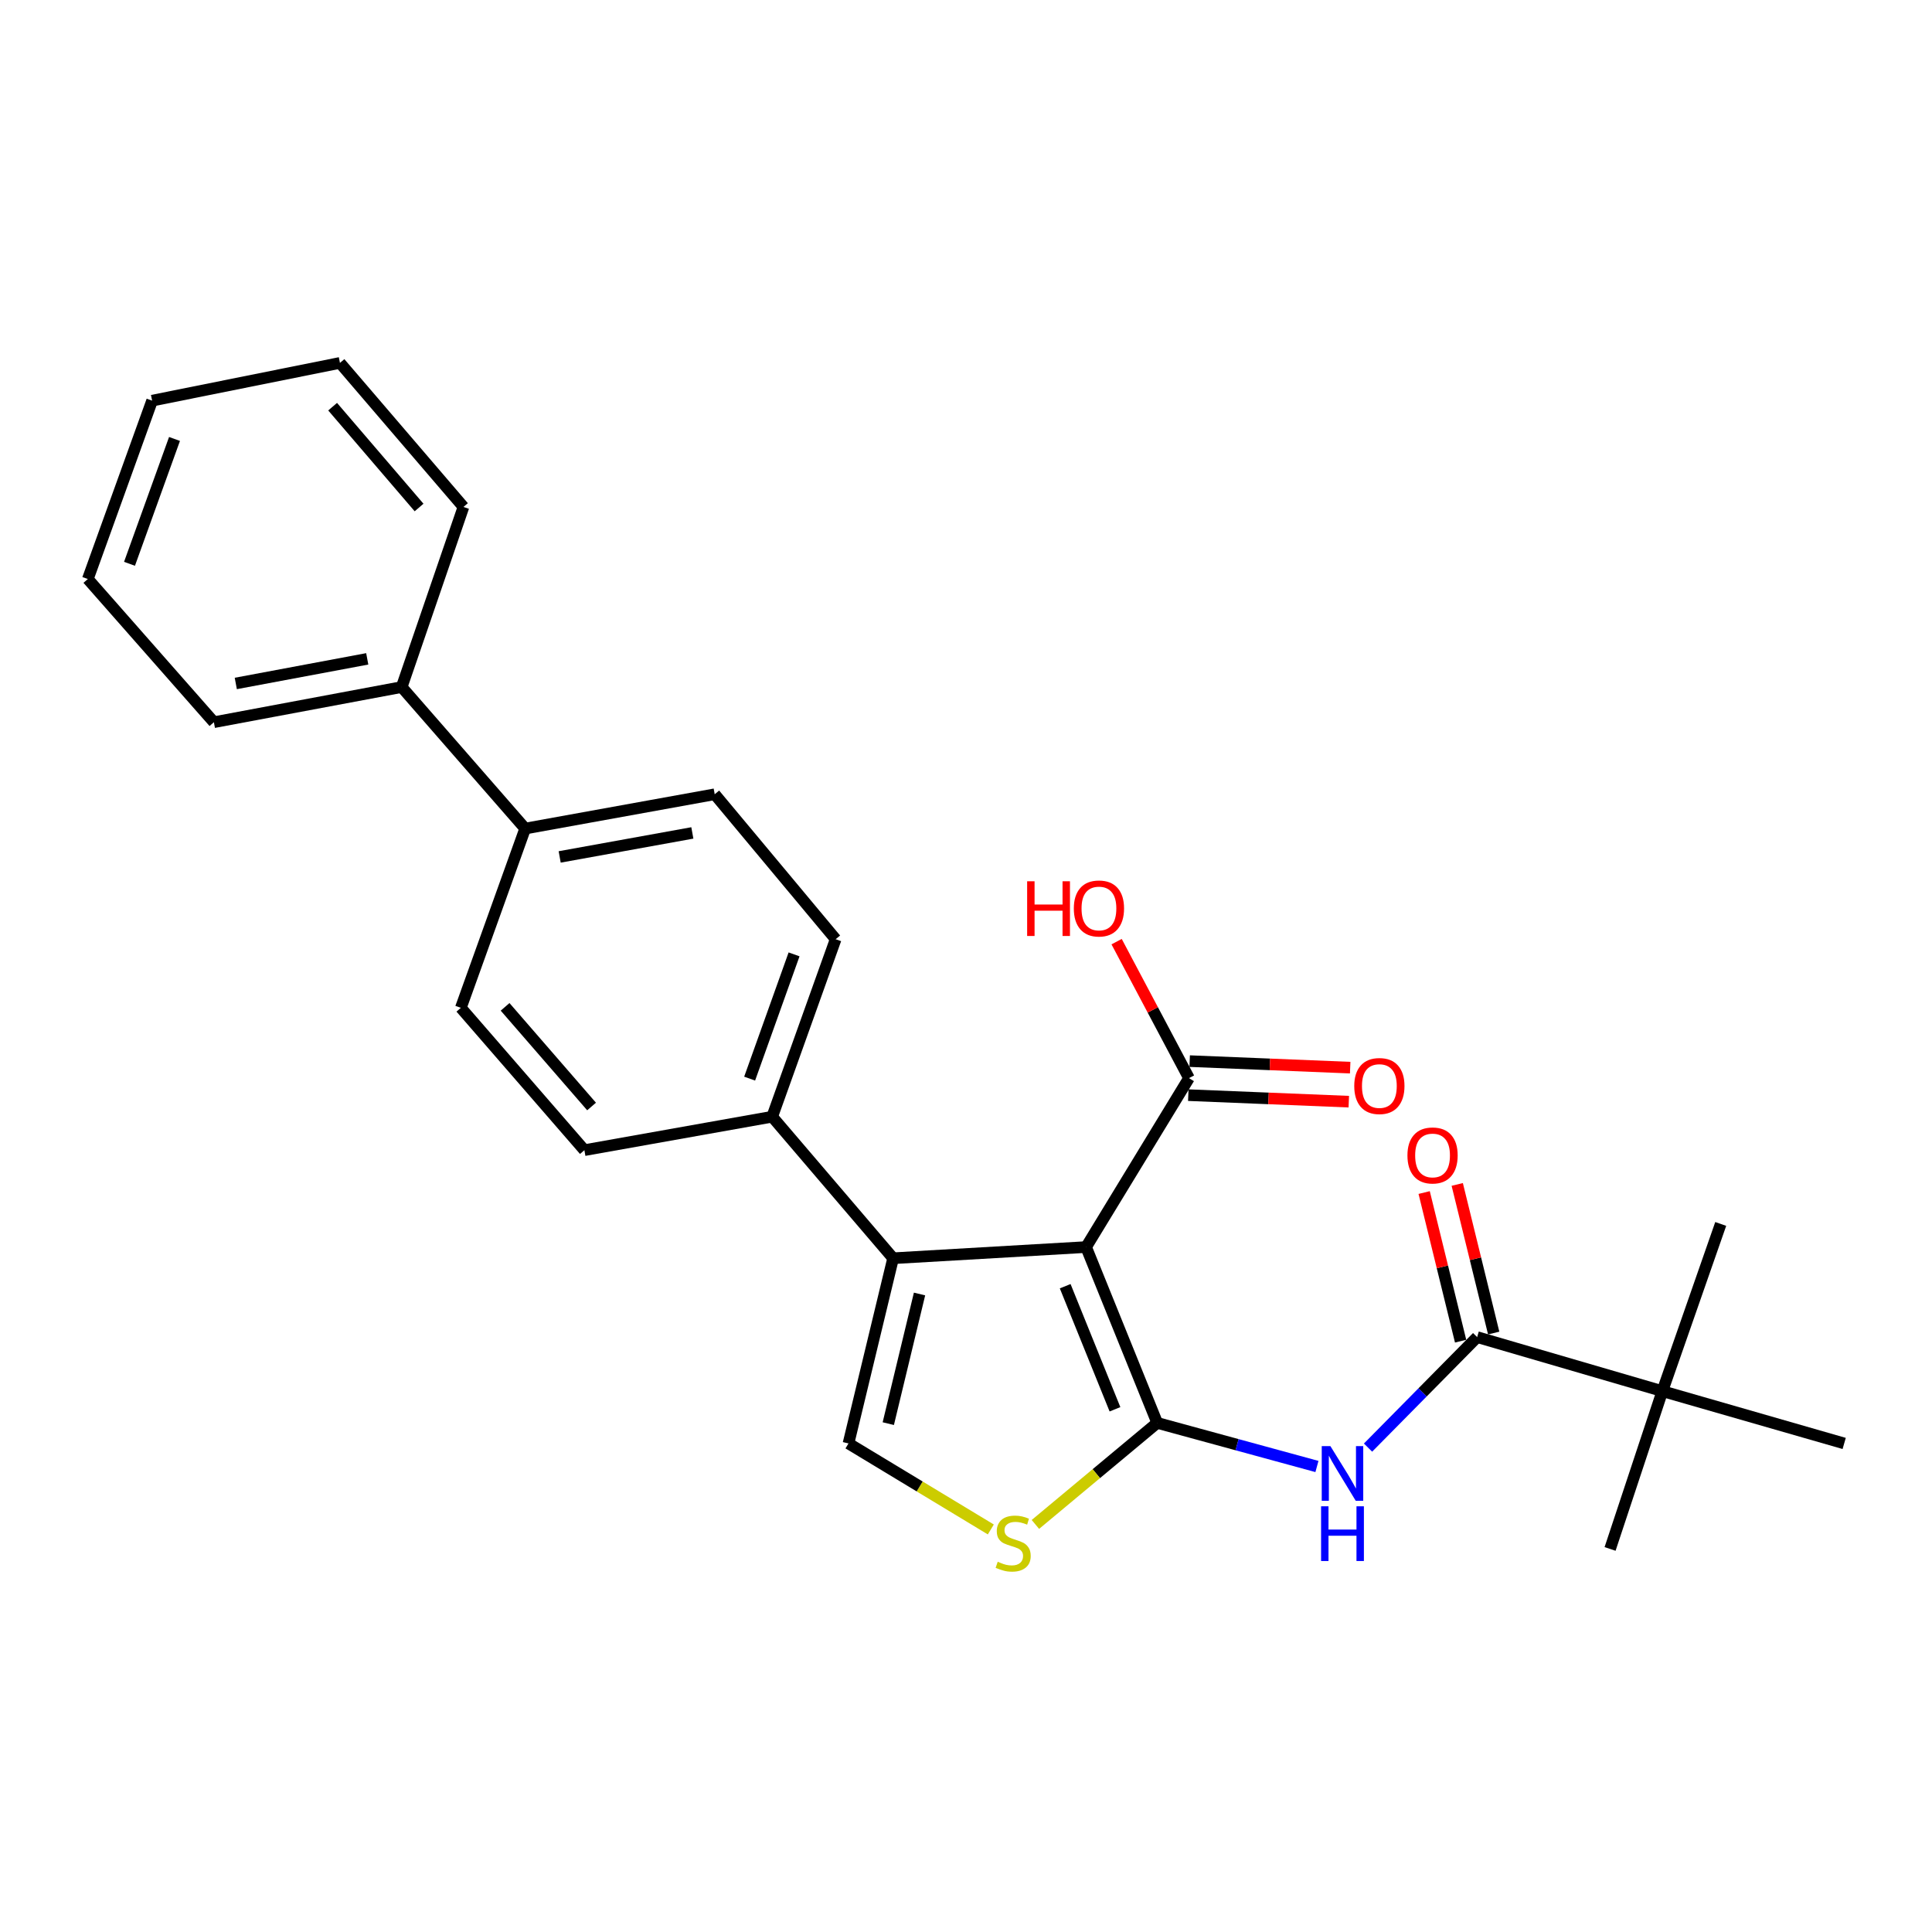 <?xml version='1.0' encoding='iso-8859-1'?>
<svg version='1.1' baseProfile='full'
              xmlns='http://www.w3.org/2000/svg'
                      xmlns:rdkit='http://www.rdkit.org/xml'
                      xmlns:xlink='http://www.w3.org/1999/xlink'
                  xml:space='preserve'
width='1000px' height='1000px' viewBox='0 0 1000 1000'>
<!-- END OF HEADER -->
<rect style='opacity:1.0;fill:#FFFFFF;stroke:none' width='1000' height='1000' x='0' y='0'> </rect>
<path class='bond-0' d='M 598.973,736.487 L 562.159,645.476' style='fill:none;fill-rule:evenodd;stroke:#000000;stroke-width:6px;stroke-linecap:butt;stroke-linejoin:miter;stroke-opacity:1' />
<path class='bond-0' d='M 577.109,729.446 L 551.339,665.738' style='fill:none;fill-rule:evenodd;stroke:#000000;stroke-width:6px;stroke-linecap:butt;stroke-linejoin:miter;stroke-opacity:1' />
<path class='bond-2' d='M 598.973,736.487 L 640.309,747.771' style='fill:none;fill-rule:evenodd;stroke:#000000;stroke-width:6px;stroke-linecap:butt;stroke-linejoin:miter;stroke-opacity:1' />
<path class='bond-2' d='M 640.309,747.771 L 681.646,759.055' style='fill:none;fill-rule:evenodd;stroke:#0000FF;stroke-width:6px;stroke-linecap:butt;stroke-linejoin:miter;stroke-opacity:1' />
<path class='bond-3' d='M 598.973,736.487 L 567.447,762.766' style='fill:none;fill-rule:evenodd;stroke:#000000;stroke-width:6px;stroke-linecap:butt;stroke-linejoin:miter;stroke-opacity:1' />
<path class='bond-3' d='M 567.447,762.766 L 535.922,789.045' style='fill:none;fill-rule:evenodd;stroke:#CCCC00;stroke-width:6px;stroke-linecap:butt;stroke-linejoin:miter;stroke-opacity:1' />
<path class='bond-1' d='M 562.159,645.476 L 462.275,651.264' style='fill:none;fill-rule:evenodd;stroke:#000000;stroke-width:6px;stroke-linecap:butt;stroke-linejoin:miter;stroke-opacity:1' />
<path class='bond-6' d='M 562.159,645.476 L 615.416,558.04' style='fill:none;fill-rule:evenodd;stroke:#000000;stroke-width:6px;stroke-linecap:butt;stroke-linejoin:miter;stroke-opacity:1' />
<path class='bond-7' d='M 462.275,651.264 L 399.685,578.009' style='fill:none;fill-rule:evenodd;stroke:#000000;stroke-width:6px;stroke-linecap:butt;stroke-linejoin:miter;stroke-opacity:1' />
<path class='bond-26' d='M 462.275,651.264 L 439.173,747.123' style='fill:none;fill-rule:evenodd;stroke:#000000;stroke-width:6px;stroke-linecap:butt;stroke-linejoin:miter;stroke-opacity:1' />
<path class='bond-26' d='M 475.948,669.773 L 459.776,736.874' style='fill:none;fill-rule:evenodd;stroke:#000000;stroke-width:6px;stroke-linecap:butt;stroke-linejoin:miter;stroke-opacity:1' />
<path class='bond-5' d='M 708.091,749.278 L 736.331,720.681' style='fill:none;fill-rule:evenodd;stroke:#0000FF;stroke-width:6px;stroke-linecap:butt;stroke-linejoin:miter;stroke-opacity:1' />
<path class='bond-5' d='M 736.331,720.681 L 764.571,692.083' style='fill:none;fill-rule:evenodd;stroke:#000000;stroke-width:6px;stroke-linecap:butt;stroke-linejoin:miter;stroke-opacity:1' />
<path class='bond-4' d='M 512.845,791.645 L 476.009,769.384' style='fill:none;fill-rule:evenodd;stroke:#CCCC00;stroke-width:6px;stroke-linecap:butt;stroke-linejoin:miter;stroke-opacity:1' />
<path class='bond-4' d='M 476.009,769.384 L 439.173,747.123' style='fill:none;fill-rule:evenodd;stroke:#000000;stroke-width:6px;stroke-linecap:butt;stroke-linejoin:miter;stroke-opacity:1' />
<path class='bond-8' d='M 764.571,692.083 L 860.44,720.054' style='fill:none;fill-rule:evenodd;stroke:#000000;stroke-width:6px;stroke-linecap:butt;stroke-linejoin:miter;stroke-opacity:1' />
<path class='bond-9' d='M 773.132,689.984 L 763.697,651.522' style='fill:none;fill-rule:evenodd;stroke:#000000;stroke-width:6px;stroke-linecap:butt;stroke-linejoin:miter;stroke-opacity:1' />
<path class='bond-9' d='M 763.697,651.522 L 754.263,613.06' style='fill:none;fill-rule:evenodd;stroke:#FF0000;stroke-width:6px;stroke-linecap:butt;stroke-linejoin:miter;stroke-opacity:1' />
<path class='bond-9' d='M 756.011,694.183 L 746.577,655.722' style='fill:none;fill-rule:evenodd;stroke:#000000;stroke-width:6px;stroke-linecap:butt;stroke-linejoin:miter;stroke-opacity:1' />
<path class='bond-9' d='M 746.577,655.722 L 737.142,617.26' style='fill:none;fill-rule:evenodd;stroke:#FF0000;stroke-width:6px;stroke-linecap:butt;stroke-linejoin:miter;stroke-opacity:1' />
<path class='bond-11' d='M 615.058,566.847 L 656.597,568.535' style='fill:none;fill-rule:evenodd;stroke:#000000;stroke-width:6px;stroke-linecap:butt;stroke-linejoin:miter;stroke-opacity:1' />
<path class='bond-11' d='M 656.597,568.535 L 698.135,570.224' style='fill:none;fill-rule:evenodd;stroke:#FF0000;stroke-width:6px;stroke-linecap:butt;stroke-linejoin:miter;stroke-opacity:1' />
<path class='bond-11' d='M 615.774,549.233 L 657.313,550.921' style='fill:none;fill-rule:evenodd;stroke:#000000;stroke-width:6px;stroke-linecap:butt;stroke-linejoin:miter;stroke-opacity:1' />
<path class='bond-11' d='M 657.313,550.921 L 698.851,552.61' style='fill:none;fill-rule:evenodd;stroke:#FF0000;stroke-width:6px;stroke-linecap:butt;stroke-linejoin:miter;stroke-opacity:1' />
<path class='bond-17' d='M 615.416,558.04 L 596.685,522.715' style='fill:none;fill-rule:evenodd;stroke:#000000;stroke-width:6px;stroke-linecap:butt;stroke-linejoin:miter;stroke-opacity:1' />
<path class='bond-17' d='M 596.685,522.715 L 577.954,487.391' style='fill:none;fill-rule:evenodd;stroke:#FF0000;stroke-width:6px;stroke-linecap:butt;stroke-linejoin:miter;stroke-opacity:1' />
<path class='bond-12' d='M 399.685,578.009 L 432.533,486.136' style='fill:none;fill-rule:evenodd;stroke:#000000;stroke-width:6px;stroke-linecap:butt;stroke-linejoin:miter;stroke-opacity:1' />
<path class='bond-12' d='M 388.013,558.293 L 411.006,493.982' style='fill:none;fill-rule:evenodd;stroke:#000000;stroke-width:6px;stroke-linecap:butt;stroke-linejoin:miter;stroke-opacity:1' />
<path class='bond-13' d='M 399.685,578.009 L 302.475,595.324' style='fill:none;fill-rule:evenodd;stroke:#000000;stroke-width:6px;stroke-linecap:butt;stroke-linejoin:miter;stroke-opacity:1' />
<path class='bond-18' d='M 860.44,720.054 L 954.545,747.123' style='fill:none;fill-rule:evenodd;stroke:#000000;stroke-width:6px;stroke-linecap:butt;stroke-linejoin:miter;stroke-opacity:1' />
<path class='bond-19' d='M 860.44,720.054 L 890.643,633.509' style='fill:none;fill-rule:evenodd;stroke:#000000;stroke-width:6px;stroke-linecap:butt;stroke-linejoin:miter;stroke-opacity:1' />
<path class='bond-20' d='M 860.44,720.054 L 833.371,801.731' style='fill:none;fill-rule:evenodd;stroke:#000000;stroke-width:6px;stroke-linecap:butt;stroke-linejoin:miter;stroke-opacity:1' />
<path class='bond-10' d='M 271.831,428.864 L 238.533,521.647' style='fill:none;fill-rule:evenodd;stroke:#000000;stroke-width:6px;stroke-linecap:butt;stroke-linejoin:miter;stroke-opacity:1' />
<path class='bond-16' d='M 271.831,428.864 L 207.909,355.618' style='fill:none;fill-rule:evenodd;stroke:#000000;stroke-width:6px;stroke-linecap:butt;stroke-linejoin:miter;stroke-opacity:1' />
<path class='bond-27' d='M 271.831,428.864 L 369.933,411.108' style='fill:none;fill-rule:evenodd;stroke:#000000;stroke-width:6px;stroke-linecap:butt;stroke-linejoin:miter;stroke-opacity:1' />
<path class='bond-27' d='M 289.686,443.547 L 358.357,431.118' style='fill:none;fill-rule:evenodd;stroke:#000000;stroke-width:6px;stroke-linecap:butt;stroke-linejoin:miter;stroke-opacity:1' />
<path class='bond-14' d='M 432.533,486.136 L 369.933,411.108' style='fill:none;fill-rule:evenodd;stroke:#000000;stroke-width:6px;stroke-linecap:butt;stroke-linejoin:miter;stroke-opacity:1' />
<path class='bond-15' d='M 302.475,595.324 L 238.533,521.647' style='fill:none;fill-rule:evenodd;stroke:#000000;stroke-width:6px;stroke-linecap:butt;stroke-linejoin:miter;stroke-opacity:1' />
<path class='bond-15' d='M 306.197,572.718 L 261.438,521.144' style='fill:none;fill-rule:evenodd;stroke:#000000;stroke-width:6px;stroke-linecap:butt;stroke-linejoin:miter;stroke-opacity:1' />
<path class='bond-21' d='M 207.909,355.618 L 110.709,373.814' style='fill:none;fill-rule:evenodd;stroke:#000000;stroke-width:6px;stroke-linecap:butt;stroke-linejoin:miter;stroke-opacity:1' />
<path class='bond-21' d='M 190.085,341.02 L 122.045,353.758' style='fill:none;fill-rule:evenodd;stroke:#000000;stroke-width:6px;stroke-linecap:butt;stroke-linejoin:miter;stroke-opacity:1' />
<path class='bond-22' d='M 207.909,355.618 L 239.885,262.394' style='fill:none;fill-rule:evenodd;stroke:#000000;stroke-width:6px;stroke-linecap:butt;stroke-linejoin:miter;stroke-opacity:1' />
<path class='bond-24' d='M 110.709,373.814 L 45.455,299.697' style='fill:none;fill-rule:evenodd;stroke:#000000;stroke-width:6px;stroke-linecap:butt;stroke-linejoin:miter;stroke-opacity:1' />
<path class='bond-23' d='M 239.885,262.394 L 175.963,187.836' style='fill:none;fill-rule:evenodd;stroke:#000000;stroke-width:6px;stroke-linecap:butt;stroke-linejoin:miter;stroke-opacity:1' />
<path class='bond-23' d='M 216.913,262.684 L 172.168,210.494' style='fill:none;fill-rule:evenodd;stroke:#000000;stroke-width:6px;stroke-linecap:butt;stroke-linejoin:miter;stroke-opacity:1' />
<path class='bond-25' d='M 175.963,187.836 L 78.733,207.374' style='fill:none;fill-rule:evenodd;stroke:#000000;stroke-width:6px;stroke-linecap:butt;stroke-linejoin:miter;stroke-opacity:1' />
<path class='bond-28' d='M 45.455,299.697 L 78.733,207.374' style='fill:none;fill-rule:evenodd;stroke:#000000;stroke-width:6px;stroke-linecap:butt;stroke-linejoin:miter;stroke-opacity:1' />
<path class='bond-28' d='M 67.03,291.827 L 90.325,227.2' style='fill:none;fill-rule:evenodd;stroke:#000000;stroke-width:6px;stroke-linecap:butt;stroke-linejoin:miter;stroke-opacity:1' />
<path  class='atom-3' d='M 688.611 748.505
L 697.891 763.505
Q 698.811 764.985, 700.291 767.665
Q 701.771 770.345, 701.851 770.505
L 701.851 748.505
L 705.611 748.505
L 705.611 776.825
L 701.731 776.825
L 691.771 760.425
Q 690.611 758.505, 689.371 756.305
Q 688.171 754.105, 687.811 753.425
L 687.811 776.825
L 684.131 776.825
L 684.131 748.505
L 688.611 748.505
' fill='#0000FF'/>
<path  class='atom-3' d='M 683.791 779.657
L 687.631 779.657
L 687.631 791.697
L 702.111 791.697
L 702.111 779.657
L 705.951 779.657
L 705.951 807.977
L 702.111 807.977
L 702.111 794.897
L 687.631 794.897
L 687.631 807.977
L 683.791 807.977
L 683.791 779.657
' fill='#0000FF'/>
<path  class='atom-4' d='M 516.415 808.357
Q 516.735 808.477, 518.055 809.037
Q 519.375 809.597, 520.815 809.957
Q 522.295 810.277, 523.735 810.277
Q 526.415 810.277, 527.975 808.997
Q 529.535 807.677, 529.535 805.397
Q 529.535 803.837, 528.735 802.877
Q 527.975 801.917, 526.775 801.397
Q 525.575 800.877, 523.575 800.277
Q 521.055 799.517, 519.535 798.797
Q 518.055 798.077, 516.975 796.557
Q 515.935 795.037, 515.935 792.477
Q 515.935 788.917, 518.335 786.717
Q 520.775 784.517, 525.575 784.517
Q 528.855 784.517, 532.575 786.077
L 531.655 789.157
Q 528.255 787.757, 525.695 787.757
Q 522.935 787.757, 521.415 788.917
Q 519.895 790.037, 519.935 791.997
Q 519.935 793.517, 520.695 794.437
Q 521.495 795.357, 522.615 795.877
Q 523.775 796.397, 525.695 796.997
Q 528.255 797.797, 529.775 798.597
Q 531.295 799.397, 532.375 801.037
Q 533.495 802.637, 533.495 805.397
Q 533.495 809.317, 530.855 811.437
Q 528.255 813.517, 523.895 813.517
Q 521.375 813.517, 519.455 812.957
Q 517.575 812.437, 515.335 811.517
L 516.415 808.357
' fill='#CCCC00'/>
<path  class='atom-10' d='M 728.488 598.058
Q 728.488 591.258, 731.848 587.458
Q 735.208 583.658, 741.488 583.658
Q 747.768 583.658, 751.128 587.458
Q 754.488 591.258, 754.488 598.058
Q 754.488 604.938, 751.088 608.858
Q 747.688 612.738, 741.488 612.738
Q 735.248 612.738, 731.848 608.858
Q 728.488 604.978, 728.488 598.058
M 741.488 609.538
Q 745.808 609.538, 748.128 606.658
Q 750.488 603.738, 750.488 598.058
Q 750.488 592.498, 748.128 589.698
Q 745.808 586.858, 741.488 586.858
Q 737.168 586.858, 734.808 589.658
Q 732.488 592.458, 732.488 598.058
Q 732.488 603.778, 734.808 606.658
Q 737.168 609.538, 741.488 609.538
' fill='#FF0000'/>
<path  class='atom-12' d='M 700.958 562.125
Q 700.958 555.325, 704.318 551.525
Q 707.678 547.725, 713.958 547.725
Q 720.238 547.725, 723.598 551.525
Q 726.958 555.325, 726.958 562.125
Q 726.958 569.005, 723.558 572.925
Q 720.158 576.805, 713.958 576.805
Q 707.718 576.805, 704.318 572.925
Q 700.958 569.045, 700.958 562.125
M 713.958 573.605
Q 718.278 573.605, 720.598 570.725
Q 722.958 567.805, 722.958 562.125
Q 722.958 556.565, 720.598 553.765
Q 718.278 550.925, 713.958 550.925
Q 709.638 550.925, 707.278 553.725
Q 704.958 556.525, 704.958 562.125
Q 704.958 567.845, 707.278 570.725
Q 709.638 573.605, 713.958 573.605
' fill='#FF0000'/>
<path  class='atom-18' d='M 531.649 456.143
L 535.489 456.143
L 535.489 468.183
L 549.969 468.183
L 549.969 456.143
L 553.809 456.143
L 553.809 484.463
L 549.969 484.463
L 549.969 471.383
L 535.489 471.383
L 535.489 484.463
L 531.649 484.463
L 531.649 456.143
' fill='#FF0000'/>
<path  class='atom-18' d='M 555.809 470.223
Q 555.809 463.423, 559.169 459.623
Q 562.529 455.823, 568.809 455.823
Q 575.089 455.823, 578.449 459.623
Q 581.809 463.423, 581.809 470.223
Q 581.809 477.103, 578.409 481.023
Q 575.009 484.903, 568.809 484.903
Q 562.569 484.903, 559.169 481.023
Q 555.809 477.143, 555.809 470.223
M 568.809 481.703
Q 573.129 481.703, 575.449 478.823
Q 577.809 475.903, 577.809 470.223
Q 577.809 464.663, 575.449 461.863
Q 573.129 459.023, 568.809 459.023
Q 564.489 459.023, 562.129 461.823
Q 559.809 464.623, 559.809 470.223
Q 559.809 475.943, 562.129 478.823
Q 564.489 481.703, 568.809 481.703
' fill='#FF0000'/>
</svg>
